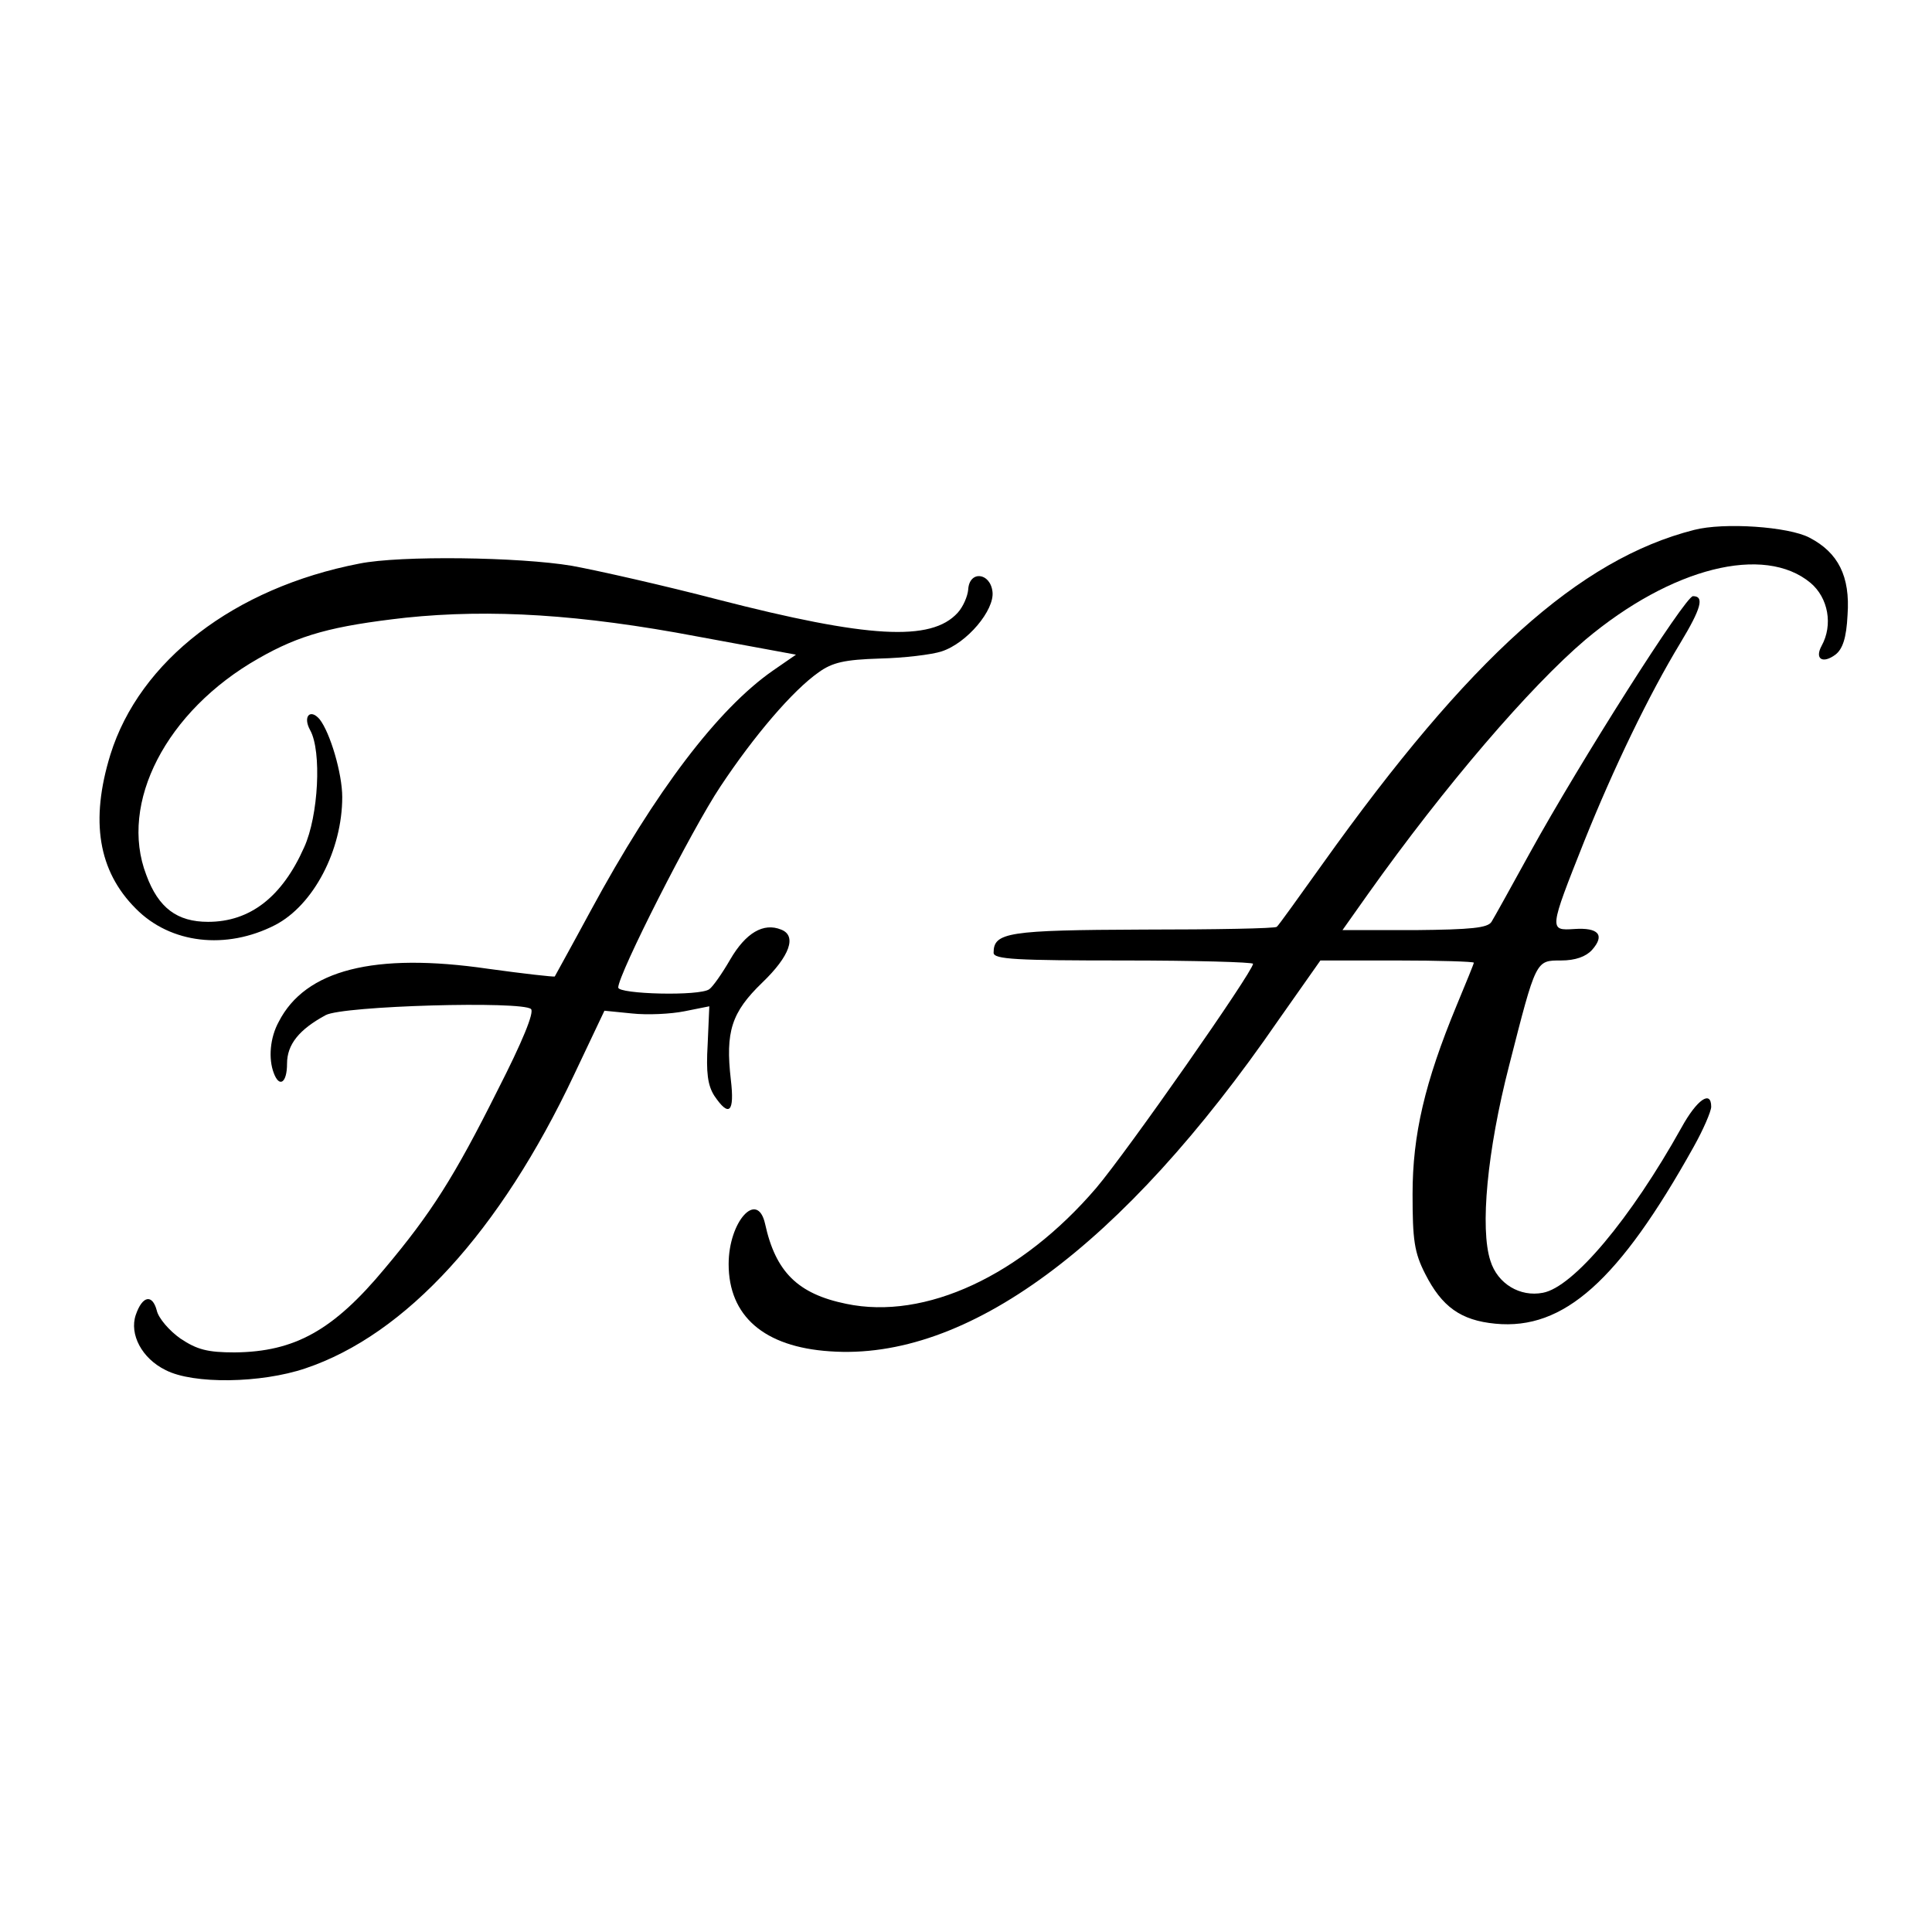 <?xml version="1.0" standalone="no"?>
<!DOCTYPE svg PUBLIC "-//W3C//DTD SVG 20010904//EN"
 "http://www.w3.org/TR/2001/REC-SVG-20010904/DTD/svg10.dtd">
<svg version="1.0" xmlns="http://www.w3.org/2000/svg"
 width="350pt" height="350pt" viewBox="0 0 350 350"
 preserveAspectRatio="xMidYMid meet">
<g transform="translate(0,350) scale(0.1,-0.1)"
fill="#000000" stroke="none">
<path d="M3069 2540 c-208 -53 -407 -232 -673 -605 -43 -60 -80 -112 -83 -114
-2 -3 -111 -5 -242 -5 -245 -1 -271 -5 -271 -42 0 -12 42 -14 235 -14 129 0
235 -3 235 -6 0 -14 -228 -340 -284 -406 -136 -159 -310 -240 -453 -210 -88
18 -128 58 -147 145 -14 62 -66 4 -66 -73 0 -94 64 -150 183 -158 248 -18 530
189 813 600 l76 108 139 0 c76 0 139 -2 139 -4 0 -2 -14 -36 -31 -77 -58 -140
-80 -235 -80 -342 0 -83 3 -106 23 -145 30 -59 64 -84 127 -90 124 -12 224 78
359 320 18 32 32 65 32 73 0 31 -26 13 -54 -38 -92 -165 -196 -289 -251 -299
-41 -8 -82 16 -95 58 -19 58 -6 199 34 354 49 192 48 190 94 190 26 0 45 7 56
19 24 27 12 41 -32 38 -46 -3 -46 -2 18 159 53 132 117 265 174 359 38 63 44
85 23 85 -14 0 -204 -299 -296 -466 -33 -60 -64 -116 -69 -124 -7 -11 -36 -14
-139 -15 l-131 0 46 65 c140 197 294 376 394 461 156 131 324 173 408 103 32
-27 41 -76 20 -114 -13 -24 2 -33 25 -16 13 10 20 30 22 72 5 70 -17 113 -69
140 -38 20 -155 28 -209 14z"/>
<path d="M651 2479 c-227 -44 -398 -176 -451 -346 -37 -120 -22 -211 46 -279
63 -64 164 -75 252 -30 70 36 122 136 122 232 0 43 -22 117 -41 141 -17 20
-31 5 -17 -20 21 -38 15 -155 -11 -212 -40 -90 -98 -135 -174 -135 -56 0 -90
25 -112 85 -50 130 36 297 203 392 75 43 134 59 267 74 154 16 317 6 528 -34
l179 -33 -42 -29 c-99 -69 -212 -217 -330 -435 -34 -63 -64 -117 -65 -119 -2
-1 -56 5 -121 14 -206 30 -331 -2 -379 -96 -16 -29 -19 -67 -9 -93 10 -27 24
-18 24 17 0 35 22 62 70 88 31 17 357 26 372 11 6 -6 -15 -58 -61 -148 -78
-156 -120 -222 -204 -322 -93 -112 -163 -151 -272 -152 -49 0 -68 5 -98 25
-20 14 -40 37 -43 51 -8 30 -26 27 -38 -8 -12 -35 11 -79 54 -100 50 -26 173
-24 253 3 182 61 353 248 487 532 l55 116 50 -5 c28 -3 70 -1 95 4 l45 9 -3
-69 c-3 -51 0 -74 12 -93 27 -40 37 -30 30 29 -10 87 1 122 57 176 50 48 63
85 34 96 -32 13 -64 -6 -92 -54 -15 -26 -32 -50 -38 -54 -17 -13 -165 -9 -165
3 0 24 133 286 185 364 61 92 131 174 178 207 25 18 47 23 111 25 43 1 94 7
112 13 46 15 96 75 92 108 -4 35 -42 39 -44 4 -1 -12 -9 -31 -19 -42 -48 -53
-163 -46 -435 24 -96 25 -215 52 -264 61 -95 16 -311 19 -385 4z"/>
</g>
</svg>
